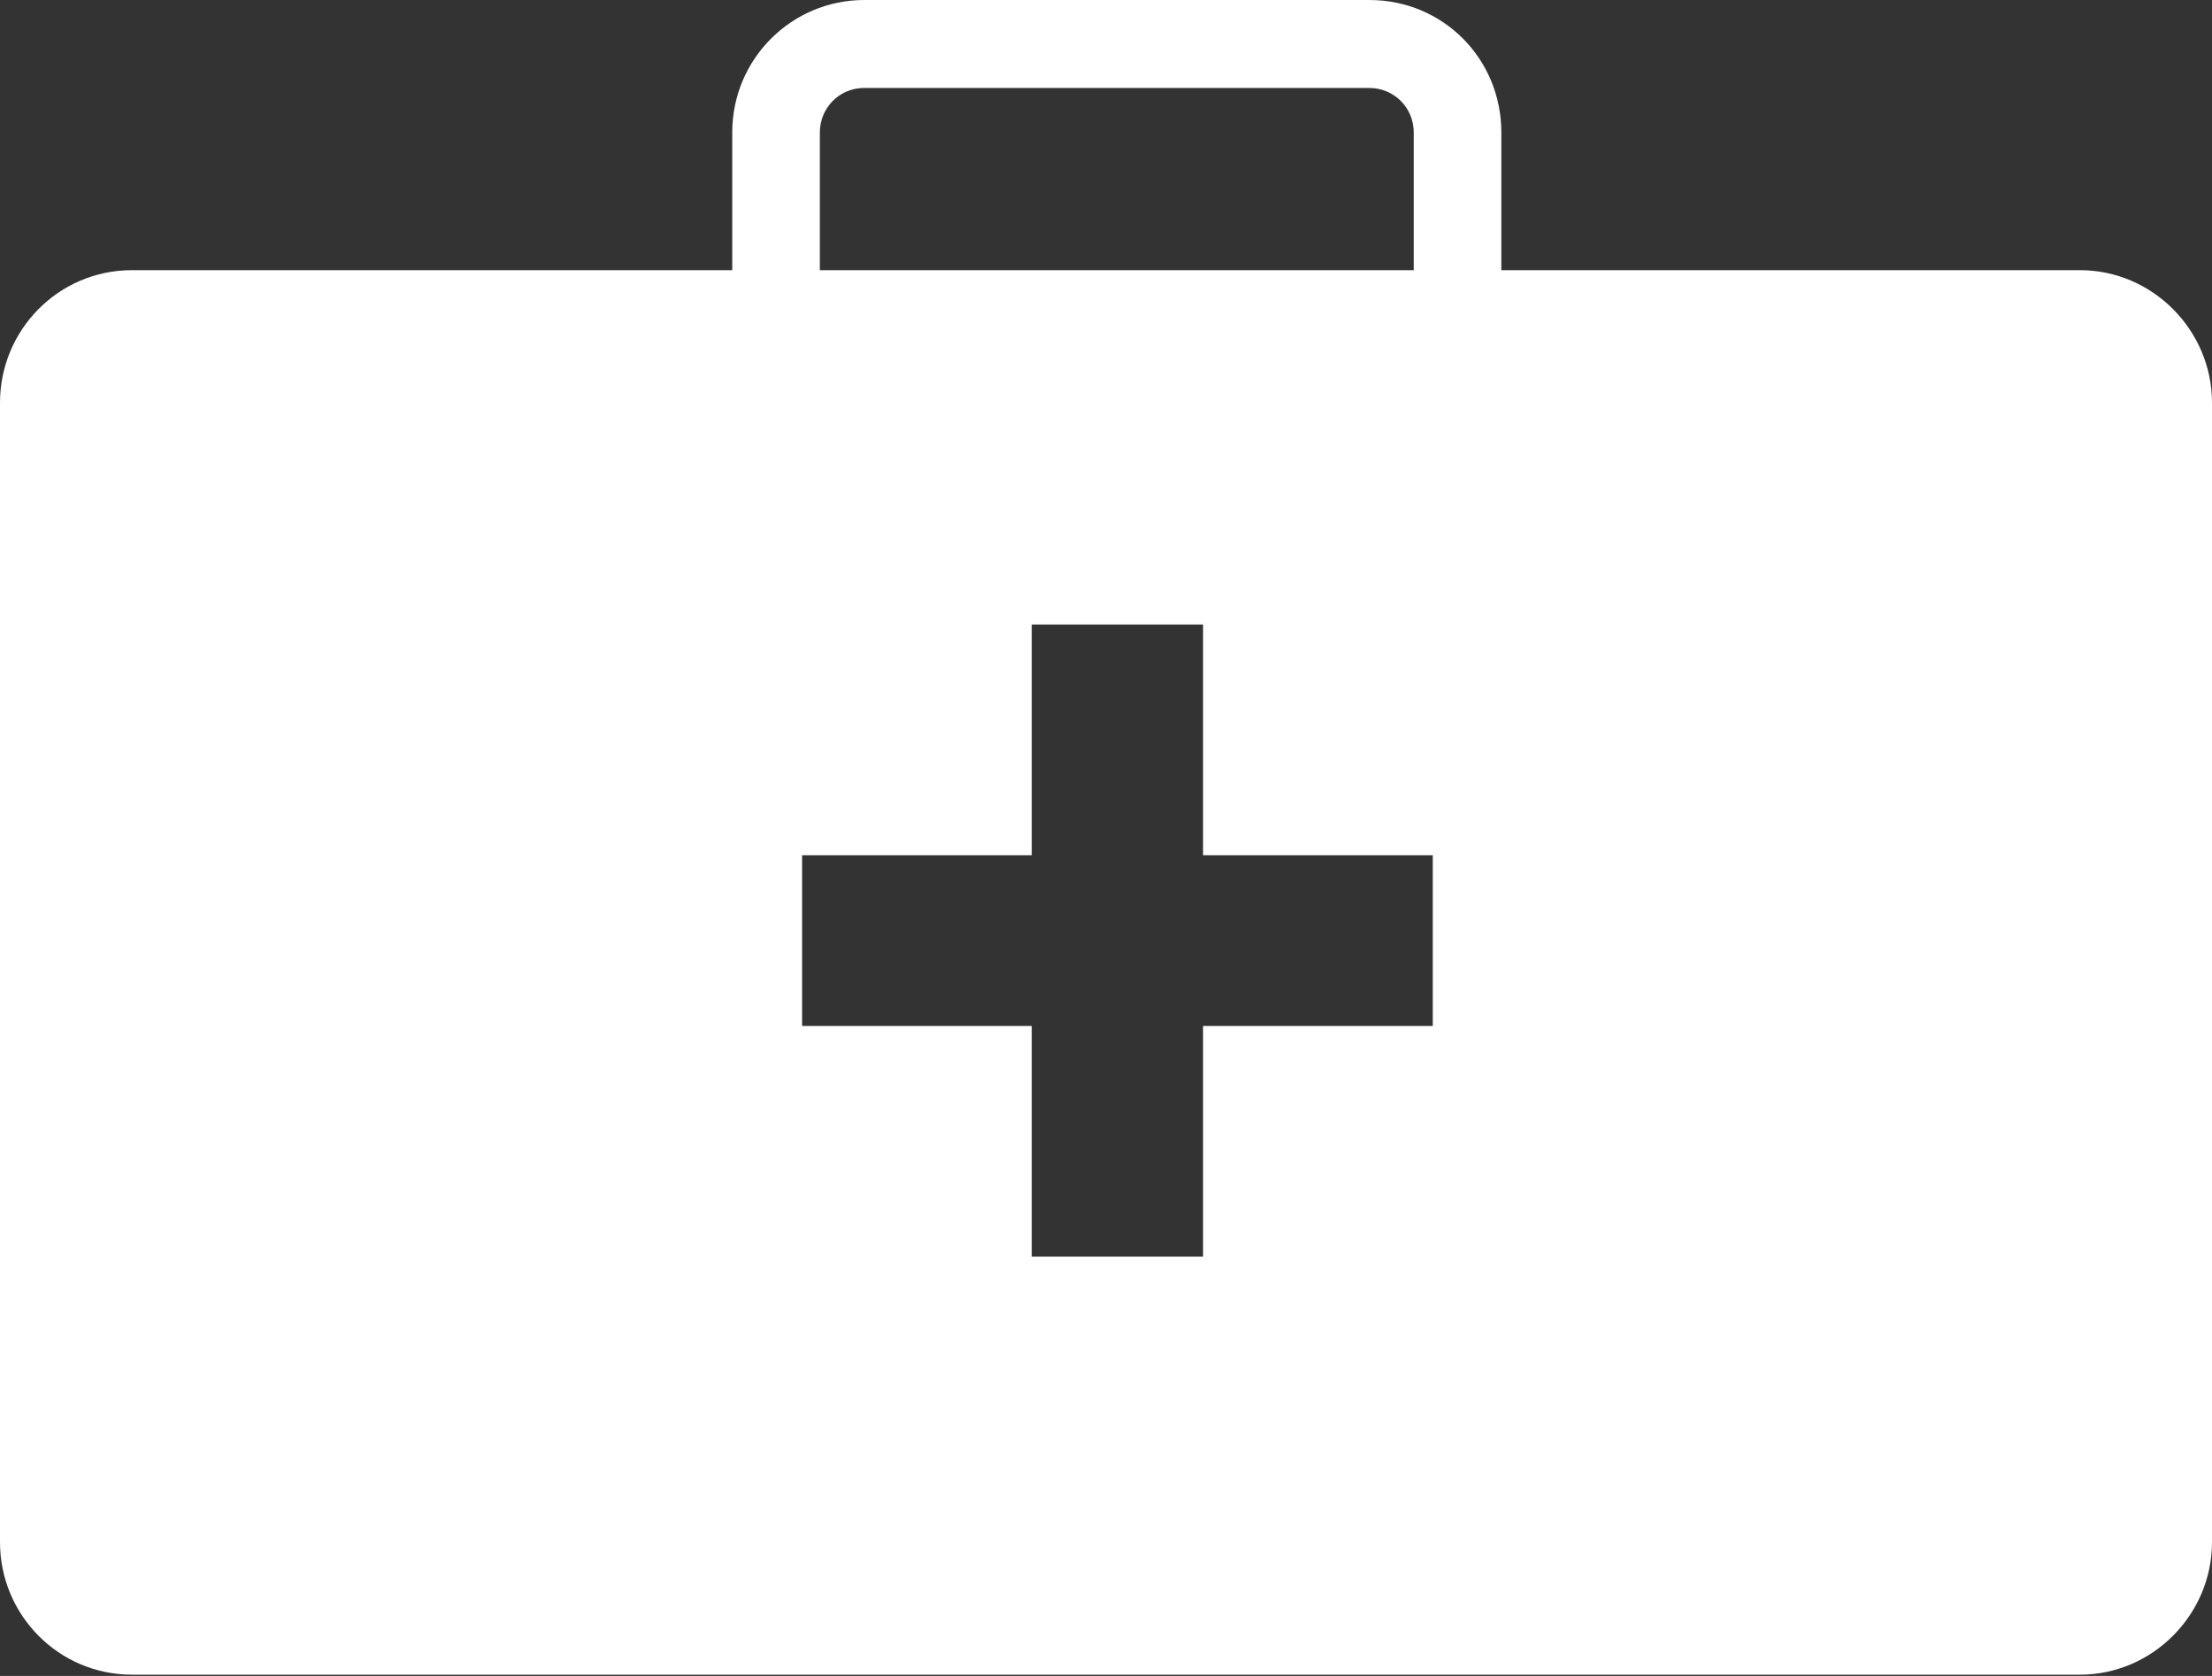 <svg width="33" height="25" viewBox="0 0 33 25" fill="none" xmlns="http://www.w3.org/2000/svg">
<rect x="0" y="0" width="33" height="25" fill="#333333" stroke="none"/>
<path d="M20.429 0H12.893C11.814 0 10.924 0.875 10.924 1.977V5.817C10.924 6.901 11.814 7.795 12.893 7.795H20.429C21.508 7.795 22.398 6.901 22.398 5.817V1.977C22.398 0.875 21.527 0 20.429 0ZM21.091 5.817C21.091 6.179 20.807 6.483 20.429 6.483H12.893C12.534 6.483 12.231 6.198 12.231 5.817V1.977C12.231 1.616 12.515 1.312 12.893 1.312H20.429C20.788 1.312 21.091 1.597 21.091 1.977V5.817Z" fill="white"/>
<path d="M31.031 4.03H1.969C0.871 4.03 0 4.924 0 6.008V23.004C0 24.087 0.871 24.981 1.969 24.981H31.031C32.11 24.981 33 24.087 33 23.004V6.008C33 4.924 32.11 4.03 31.031 4.03ZM21.356 15.304H17.948V18.745H15.392V15.304H11.966V12.757H15.392V9.316H17.948V12.757H21.375V15.304H21.356Z" fill="white"/>
</svg>
